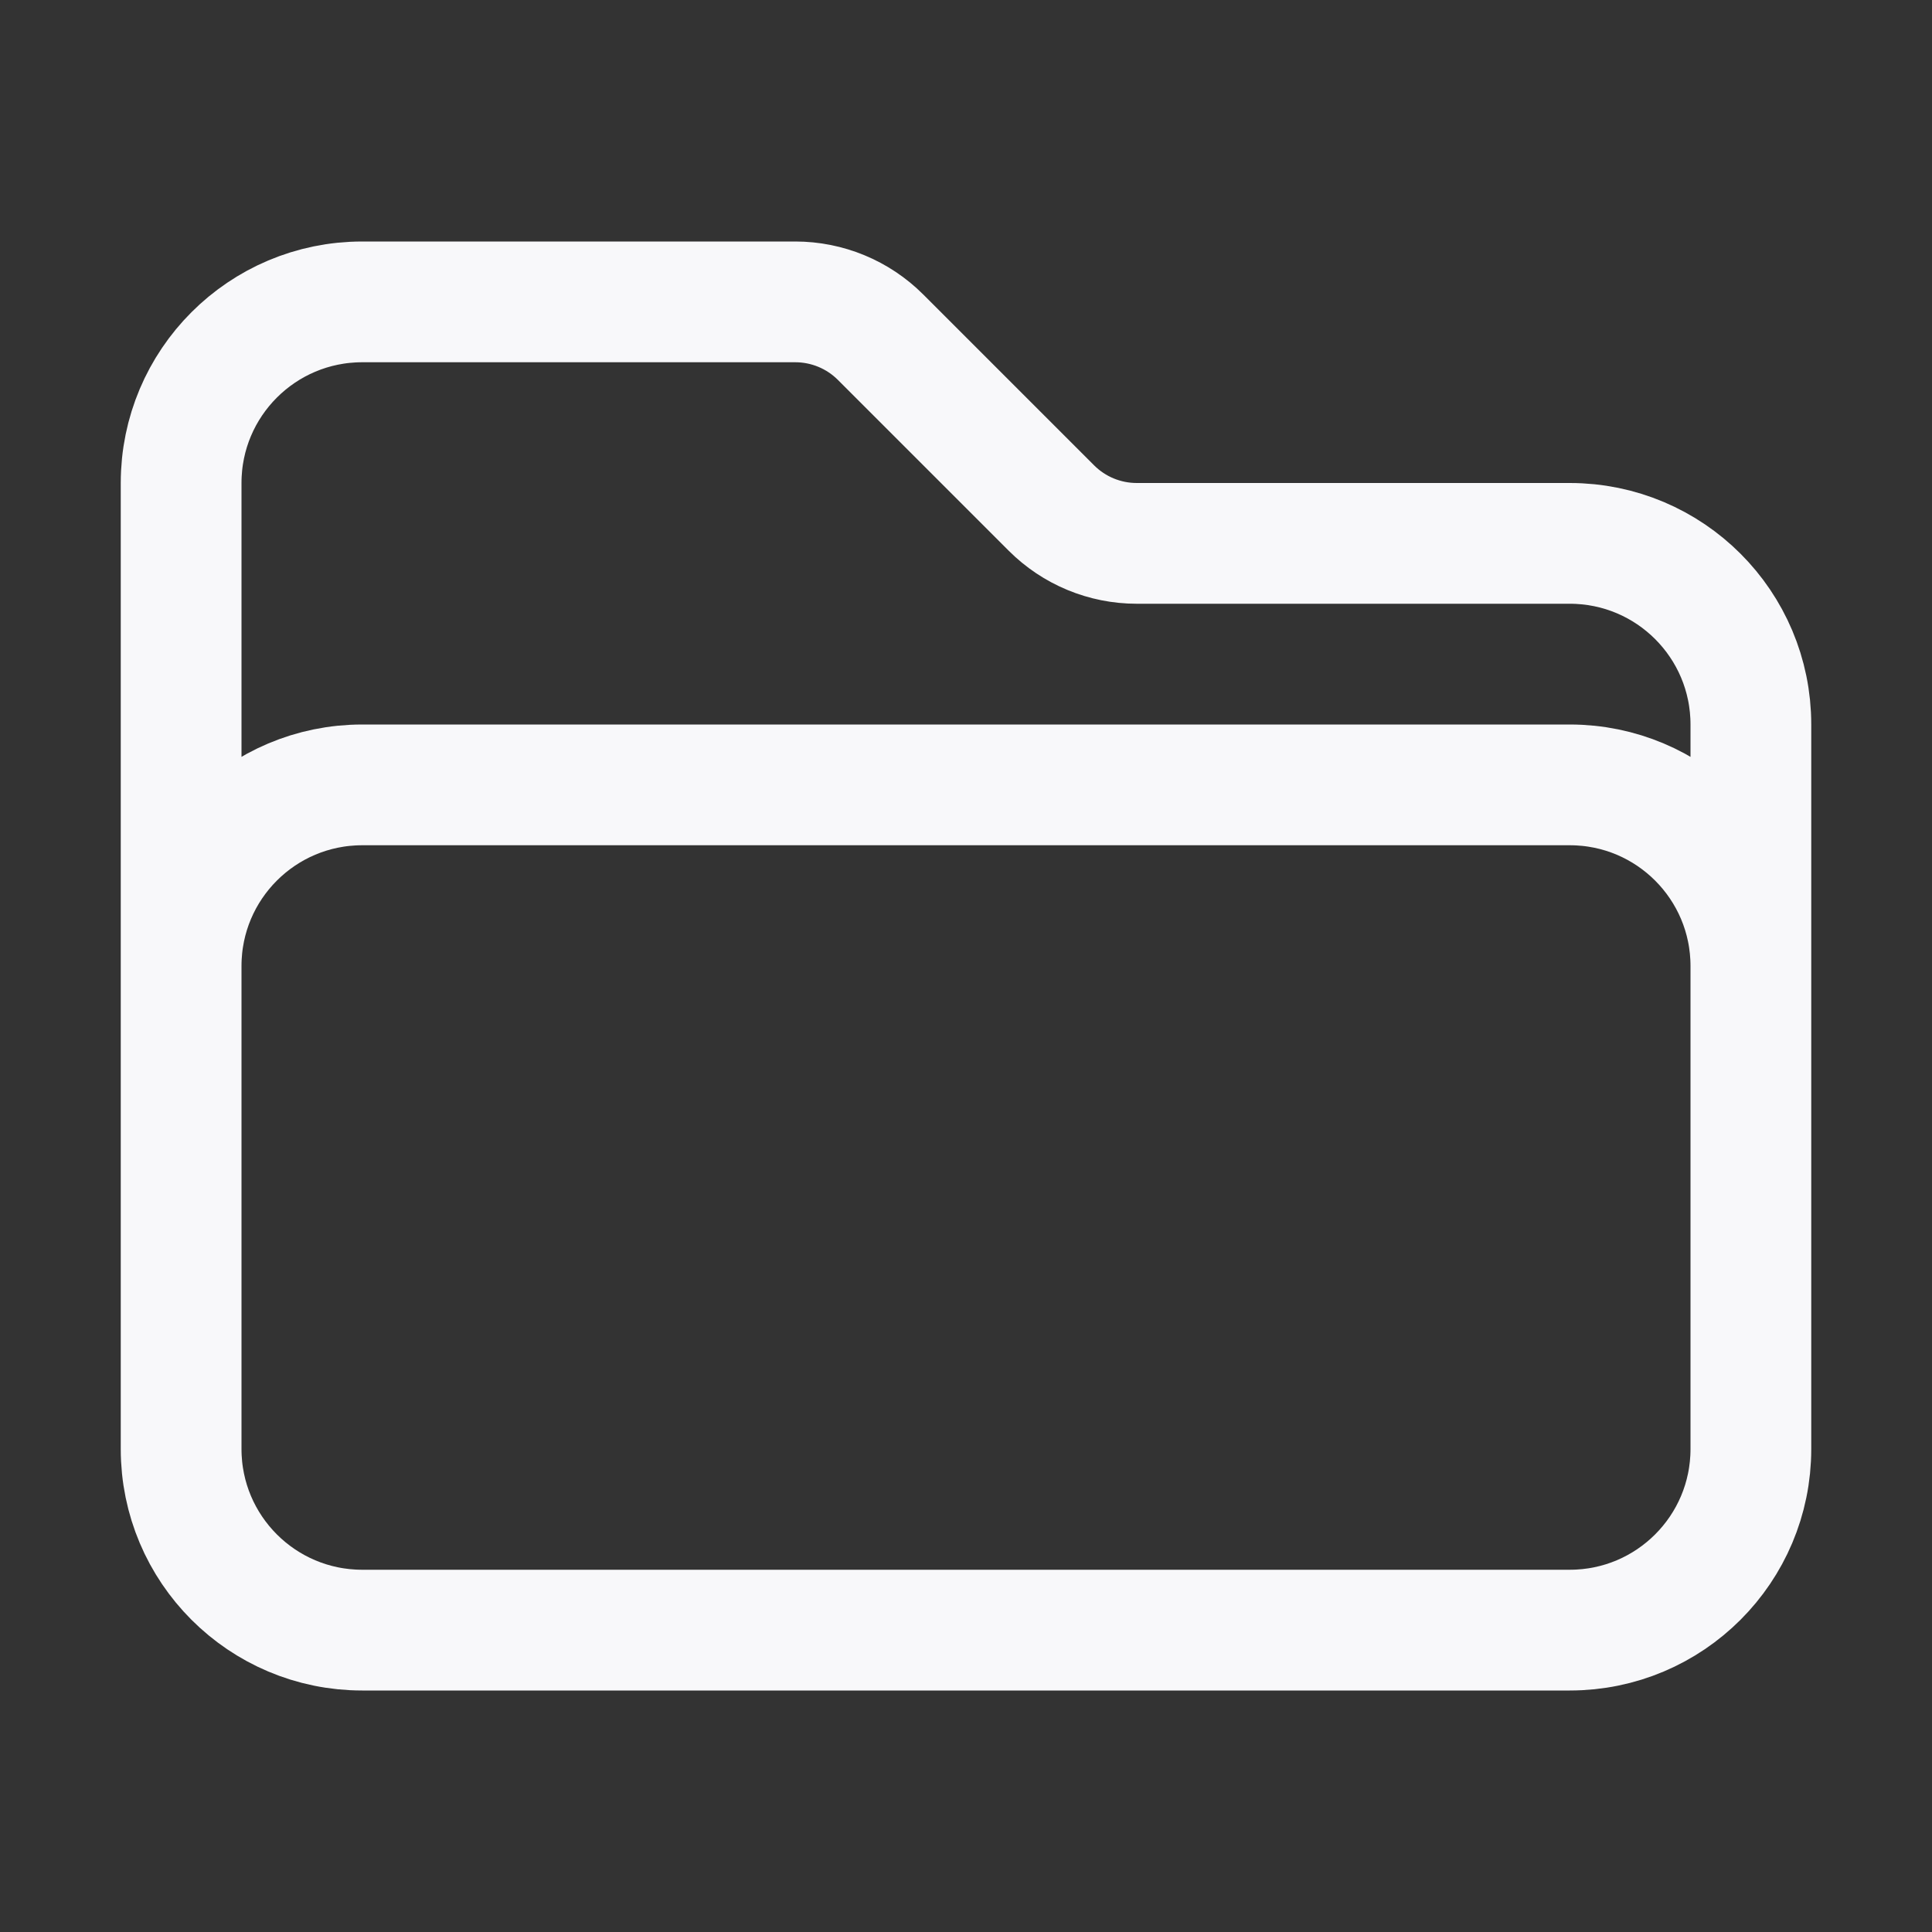 <svg width="24" height="24" viewBox="0 0 24 24" fill="none" xmlns="http://www.w3.org/2000/svg">
<rect x="0" y="0" width="24" height="24" fill="#333333" stroke="none"/>
<path d="M2.25 12.75V12C2.25 10.757 3.257 9.75 4.5 9.75H19.5C20.743 9.75 21.75 10.757 21.75 12V12.75M13.061 6.311L10.939 4.189C10.658 3.908 10.277 3.75 9.879 3.75H4.5C3.257 3.75 2.25 4.757 2.25 6V18C2.25 19.243 3.257 20.25 4.5 20.25H19.5C20.743 20.25 21.75 19.243 21.75 18V9C21.75 7.757 20.743 6.75 19.5 6.75H14.121C13.723 6.75 13.342 6.592 13.061 6.311Z" stroke="#F8F8FA" stroke-width="1.5" stroke-linecap="round" stroke-linejoin="round"/>
</svg>
